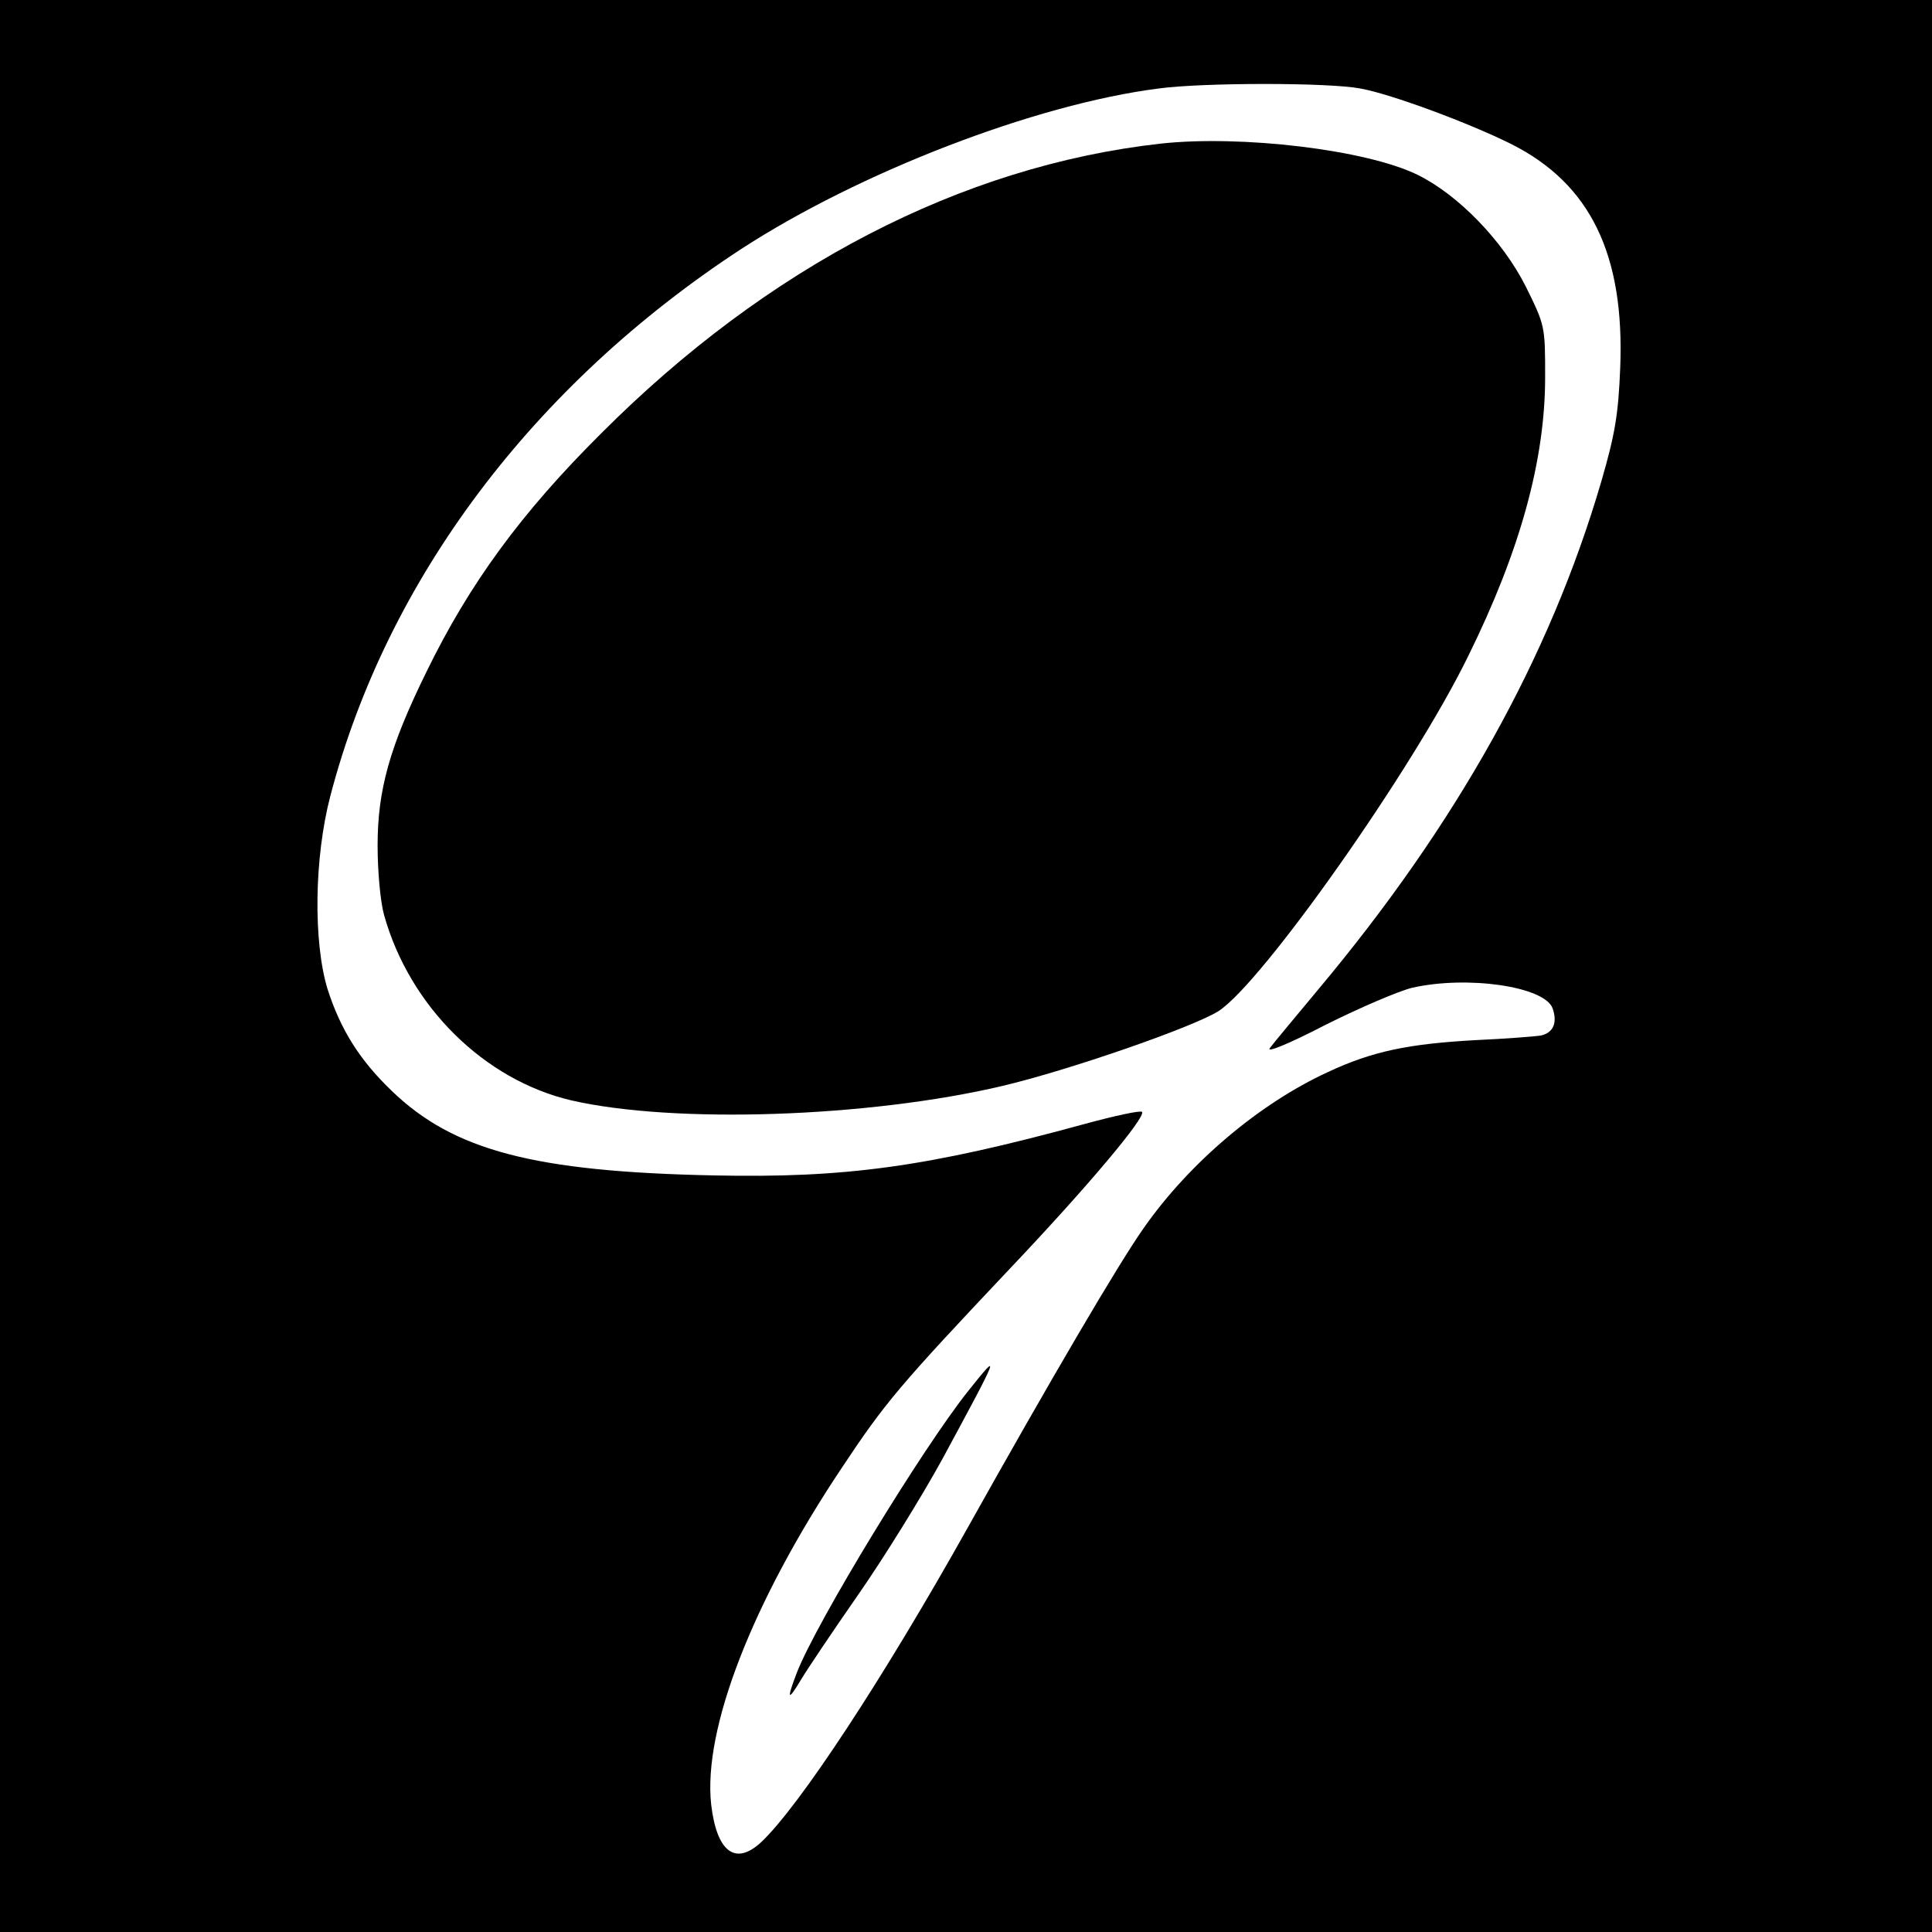 <?xml version="1.0" standalone="no"?>
<!DOCTYPE svg PUBLIC "-//W3C//DTD SVG 20010904//EN"
 "http://www.w3.org/TR/2001/REC-SVG-20010904/DTD/svg10.dtd">
<svg version="1.0" xmlns="http://www.w3.org/2000/svg"
 width="417pt" height="417pt" viewBox="0 0 417 417"
 preserveAspectRatio="xMidYMid meet">
<g transform="translate(0,417) scale(0.1,-0.1)"
fill="#000000" stroke="none">
<path d="M0 2085 l0 -2085 2085 0 2085 0 0 2085 0 2085 -2085 0 -2085 0 0
-2085z m2936 1894 c67 -12 236 -75 326 -120 171 -86 245 -239 235 -484 -4 -99
-11 -142 -41 -245 -111 -379 -312 -739 -611 -1096 -49 -59 -96 -115 -104 -126
-9 -11 37 7 120 50 74 37 158 73 187 80 119 27 285 3 303 -44 11 -31 2 -53
-25 -59 -11 -2 -75 -7 -141 -10 -145 -8 -223 -24 -319 -69 -148 -68 -299 -196
-397 -336 -54 -76 -205 -334 -379 -645 -184 -329 -366 -605 -447 -681 -56 -52
-96 -21 -108 81 -18 163 89 438 282 727 93 140 123 176 362 429 167 176 294
327 286 339 -2 4 -58 -8 -124 -26 -340 -93 -516 -117 -801 -111 -388 8 -561
54 -694 182 -70 67 -111 133 -139 220 -31 102 -29 283 6 417 122 467 438 887
886 1180 255 166 635 313 902 347 96 13 367 13 435 0z"/>
<path d="M2505 3860 c-429 -48 -848 -265 -1208 -626 -172 -171 -284 -324 -377
-515 -79 -161 -105 -254 -105 -374 0 -55 6 -122 14 -150 55 -197 216 -356 404
-400 222 -51 641 -37 930 31 144 34 409 126 466 161 93 58 421 523 540 767
112 227 166 423 166 602 0 110 0 111 -42 196 -50 99 -146 198 -234 241 -111
54 -380 86 -554 67z"/>
<path d="M2090 1168 c-99 -124 -327 -498 -370 -608 -23 -60 -20 -64 11 -12 12
20 67 102 122 181 55 79 136 210 180 290 126 233 128 238 57 149z"/>
</g>
</svg>
